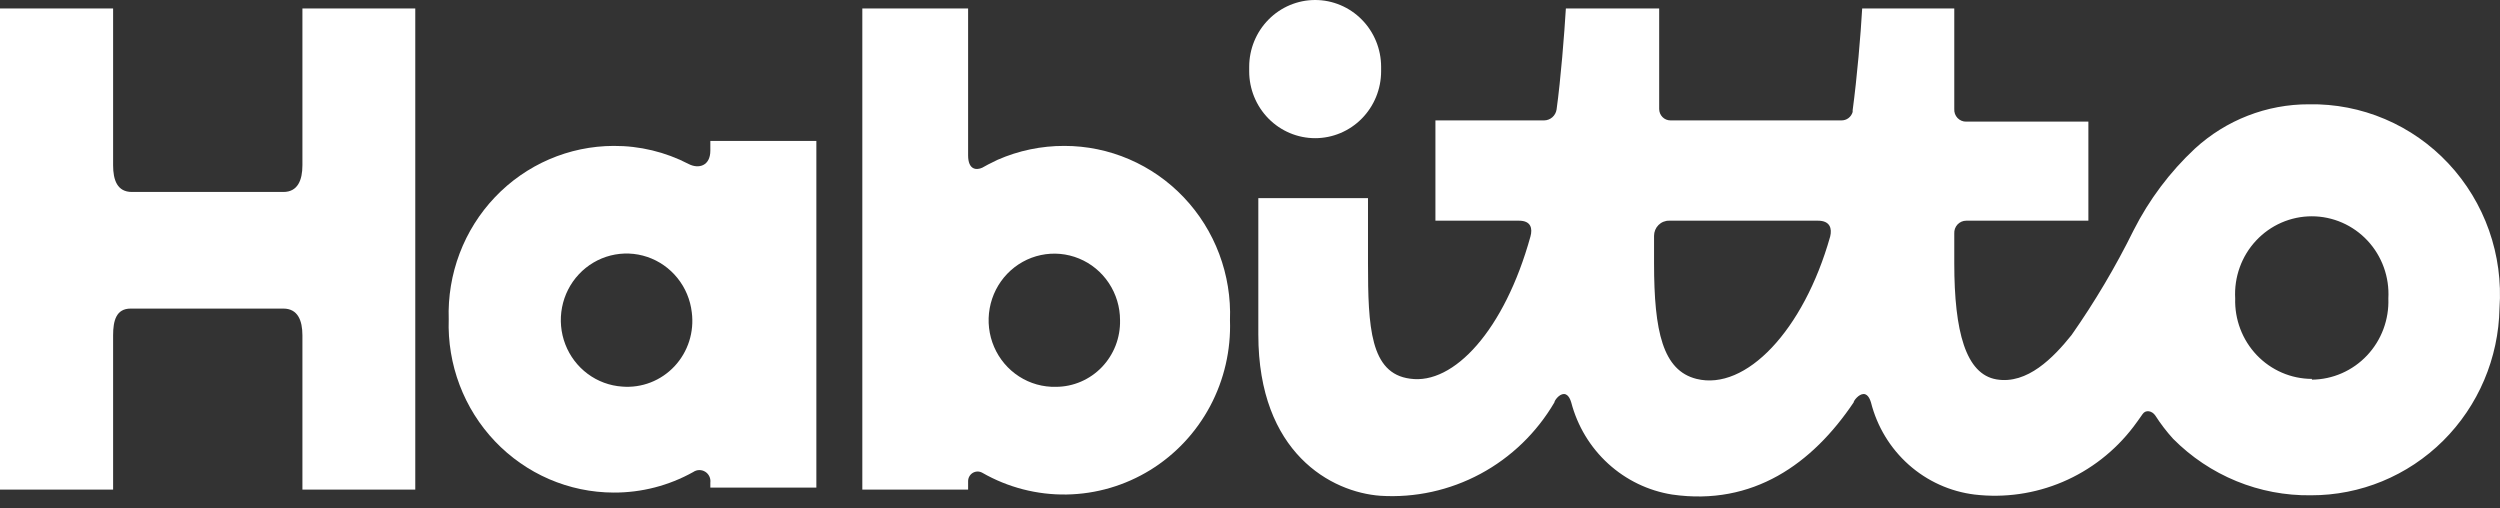 <svg xmlns="http://www.w3.org/2000/svg" width="182" height="37" viewBox="0 0 182 37" fill="none">
  <rect x="0" y="0" width="182" height="37" fill="#333333" stroke="none"/>
  <path d="M22.016 12.028C22.016 13.109 21.678 13.975 20.629 13.975H9.603C8.536 13.975 8.234 13.109 8.234 12.028V0.617H0V35.642H8.234V24.412C8.234 23.33 8.465 22.465 9.514 22.465H20.629C21.678 22.465 22.016 23.33 22.016 24.412V35.642H30.232V0.617H22.016V12.028Z" fill="white"/>
  <path d="M95.743 10.059C96.374 10.059 96.998 9.933 97.581 9.688C98.163 9.444 98.692 9.085 99.138 8.633C99.584 8.181 99.938 7.645 100.179 7.054C100.42 6.464 100.545 5.831 100.545 5.192V4.867C100.545 3.576 100.039 2.338 99.138 1.426C98.238 0.513 97.016 0 95.743 0C94.469 0 93.248 0.513 92.348 1.426C91.447 2.338 90.941 3.576 90.941 4.867V5.192C90.941 6.482 91.447 7.72 92.348 8.633C93.248 9.546 94.469 10.059 95.743 10.059Z" fill="white"/>
  <path d="M168.093 7.593C165.025 7.584 162.063 8.734 159.788 10.82C157.966 12.521 156.455 14.535 155.324 16.769C154.013 19.424 152.503 21.973 150.807 24.394C149.491 26.034 147.588 27.999 145.347 27.62C143.107 27.242 142.271 24.142 142.271 19.166V17.003C142.264 16.883 142.281 16.762 142.321 16.648C142.362 16.535 142.425 16.431 142.506 16.343C142.588 16.255 142.687 16.186 142.796 16.138C142.905 16.09 143.023 16.066 143.142 16.066H152.034V8.855H143.142C143.024 8.858 142.907 8.836 142.797 8.79C142.688 8.744 142.589 8.676 142.507 8.59C142.425 8.503 142.362 8.4 142.321 8.288C142.281 8.175 142.264 8.055 142.271 7.936V0.617H135.567C135.46 2.528 135.193 5.647 134.873 8.026V8.152C134.822 8.331 134.714 8.488 134.567 8.599C134.419 8.71 134.239 8.768 134.055 8.765H121.606C121.389 8.765 121.181 8.678 121.028 8.522C120.875 8.367 120.788 8.156 120.788 7.936V0.617H113.995C113.888 2.42 113.622 5.791 113.319 7.972C113.285 8.192 113.176 8.392 113.01 8.537C112.843 8.683 112.632 8.763 112.412 8.765H104.499V16.066H110.581C111.47 16.066 111.576 16.642 111.416 17.219C109.531 24.033 105.832 28.035 102.649 27.567C99.75 27.188 99.59 23.799 99.59 19.166V14.425H91.606V24.358C91.606 32.992 96.941 35.84 100.497 36.093C103.02 36.25 105.537 35.698 107.771 34.499C110.005 33.3 111.869 31.5 113.159 29.297C113.159 29.171 113.497 28.684 113.853 28.684C114.208 28.684 114.351 29.189 114.386 29.297C114.837 31.016 115.772 32.565 117.076 33.756C118.38 34.946 119.997 35.727 121.731 36.003C127.617 36.85 131.939 33.767 134.944 29.297C134.944 29.171 135.318 28.684 135.673 28.684C136.029 28.684 136.171 29.189 136.207 29.297C136.652 31.054 137.61 32.634 138.955 33.831C140.3 35.027 141.97 35.784 143.747 36.003C145.929 36.261 148.139 35.944 150.165 35.082C152.19 34.22 153.961 32.842 155.306 31.082C155.466 30.865 155.751 30.487 155.982 30.144C156.213 29.802 156.676 29.91 156.907 30.252C157.292 30.853 157.726 31.42 158.205 31.947C159.523 33.274 161.089 34.321 162.811 35.027C164.534 35.733 166.377 36.083 168.235 36.057C171.83 36.067 175.285 34.643 177.854 32.094C180.422 29.544 181.899 26.073 181.964 22.429C182.1 20.511 181.841 18.585 181.202 16.774C180.563 14.964 179.559 13.308 178.254 11.912C176.949 10.516 175.372 9.411 173.622 8.668C171.873 7.924 169.989 7.558 168.093 7.593ZM123.509 27.584C121.055 26.972 120.415 24.142 120.415 19.166V17.165C120.415 17.019 120.444 16.875 120.499 16.74C120.555 16.606 120.636 16.484 120.739 16.381C120.842 16.279 120.963 16.198 121.097 16.144C121.231 16.09 121.374 16.063 121.517 16.066H132.348C133.237 16.066 133.379 16.642 133.237 17.219C131.298 24.087 127.084 28.468 123.509 27.584ZM168.306 27.584C167.557 27.582 166.815 27.428 166.126 27.13C165.437 26.833 164.813 26.398 164.292 25.852C163.772 25.305 163.364 24.659 163.095 23.95C162.825 23.241 162.698 22.485 162.722 21.726C162.679 20.957 162.792 20.187 163.052 19.464C163.313 18.74 163.717 18.078 164.239 17.519C164.761 16.959 165.39 16.513 166.088 16.208C166.786 15.904 167.537 15.746 168.297 15.746C169.057 15.746 169.809 15.904 170.507 16.208C171.205 16.513 171.834 16.959 172.356 17.519C172.877 18.078 173.281 18.74 173.542 19.464C173.803 20.187 173.915 20.957 173.872 21.726C173.901 22.488 173.778 23.247 173.512 23.96C173.246 24.672 172.841 25.324 172.322 25.875C171.803 26.426 171.18 26.866 170.491 27.169C169.801 27.472 169.058 27.632 168.306 27.639V27.584Z" fill="white"/>
  <path d="M51.713 10.965C51.713 12.082 50.86 12.317 50.131 11.938C48.441 11.062 46.569 10.611 44.671 10.622C43.058 10.626 41.462 10.959 39.978 11.6C38.494 12.241 37.153 13.178 36.033 14.355C34.913 15.532 34.038 16.925 33.46 18.451C32.882 19.978 32.612 21.607 32.667 23.241C32.612 24.875 32.882 26.503 33.46 28.03C34.038 29.556 34.913 30.949 36.033 32.126C37.153 33.303 38.494 34.24 39.978 34.882C41.462 35.523 43.058 35.855 44.671 35.859C46.698 35.869 48.693 35.354 50.468 34.363C50.596 34.275 50.746 34.225 50.901 34.222C51.055 34.218 51.207 34.26 51.339 34.342C51.47 34.423 51.576 34.542 51.642 34.684C51.709 34.825 51.733 34.983 51.713 35.138V35.498H59.431V10.262H51.713V10.965ZM45.294 28.144C44.387 28.083 43.516 27.761 42.783 27.216C42.05 26.672 41.486 25.927 41.155 25.069C40.825 24.211 40.742 23.276 40.917 22.372C41.092 21.468 41.517 20.633 42.143 19.966C42.769 19.298 43.569 18.825 44.451 18.601C45.332 18.378 46.258 18.413 47.121 18.704C47.983 18.995 48.745 19.528 49.319 20.242C49.894 20.956 50.255 21.821 50.362 22.736C50.454 23.445 50.389 24.166 50.171 24.846C49.953 25.526 49.588 26.148 49.102 26.667C48.616 27.185 48.022 27.587 47.363 27.843C46.704 28.098 45.997 28.201 45.294 28.144Z" fill="white"/>
  <path d="M77.484 10.622C75.815 10.617 74.162 10.96 72.629 11.631L71.936 11.974L71.509 12.208C71.082 12.406 70.478 12.37 70.478 11.307V0.617H62.777V35.642H70.478V35.029C70.478 34.907 70.51 34.787 70.57 34.68C70.63 34.574 70.716 34.486 70.82 34.424C70.925 34.362 71.043 34.329 71.164 34.327C71.285 34.326 71.404 34.357 71.509 34.416C73.38 35.488 75.499 36.034 77.648 36C79.797 35.965 81.898 35.351 83.735 34.22C85.572 33.089 87.078 31.482 88.099 29.565C89.119 27.648 89.617 25.489 89.542 23.312C89.604 21.668 89.338 20.029 88.76 18.491C88.182 16.954 87.304 15.55 86.178 14.366C85.052 13.181 83.702 12.238 82.208 11.595C80.714 10.951 79.107 10.621 77.484 10.622ZM76.88 28.161C75.929 28.186 74.992 27.924 74.189 27.406C73.386 26.889 72.754 26.141 72.372 25.257C71.991 24.373 71.878 23.395 72.049 22.446C72.219 21.497 72.665 20.621 73.328 19.931C73.992 19.24 74.844 18.765 75.775 18.568C76.706 18.37 77.675 18.459 78.556 18.822C79.437 19.184 80.192 19.806 80.723 20.606C81.255 21.405 81.539 22.348 81.539 23.312C81.553 23.942 81.443 24.569 81.216 25.156C80.988 25.742 80.647 26.277 80.214 26.728C79.78 27.18 79.261 27.539 78.689 27.785C78.117 28.031 77.501 28.159 76.88 28.161Z" fill="white"/>
</svg>